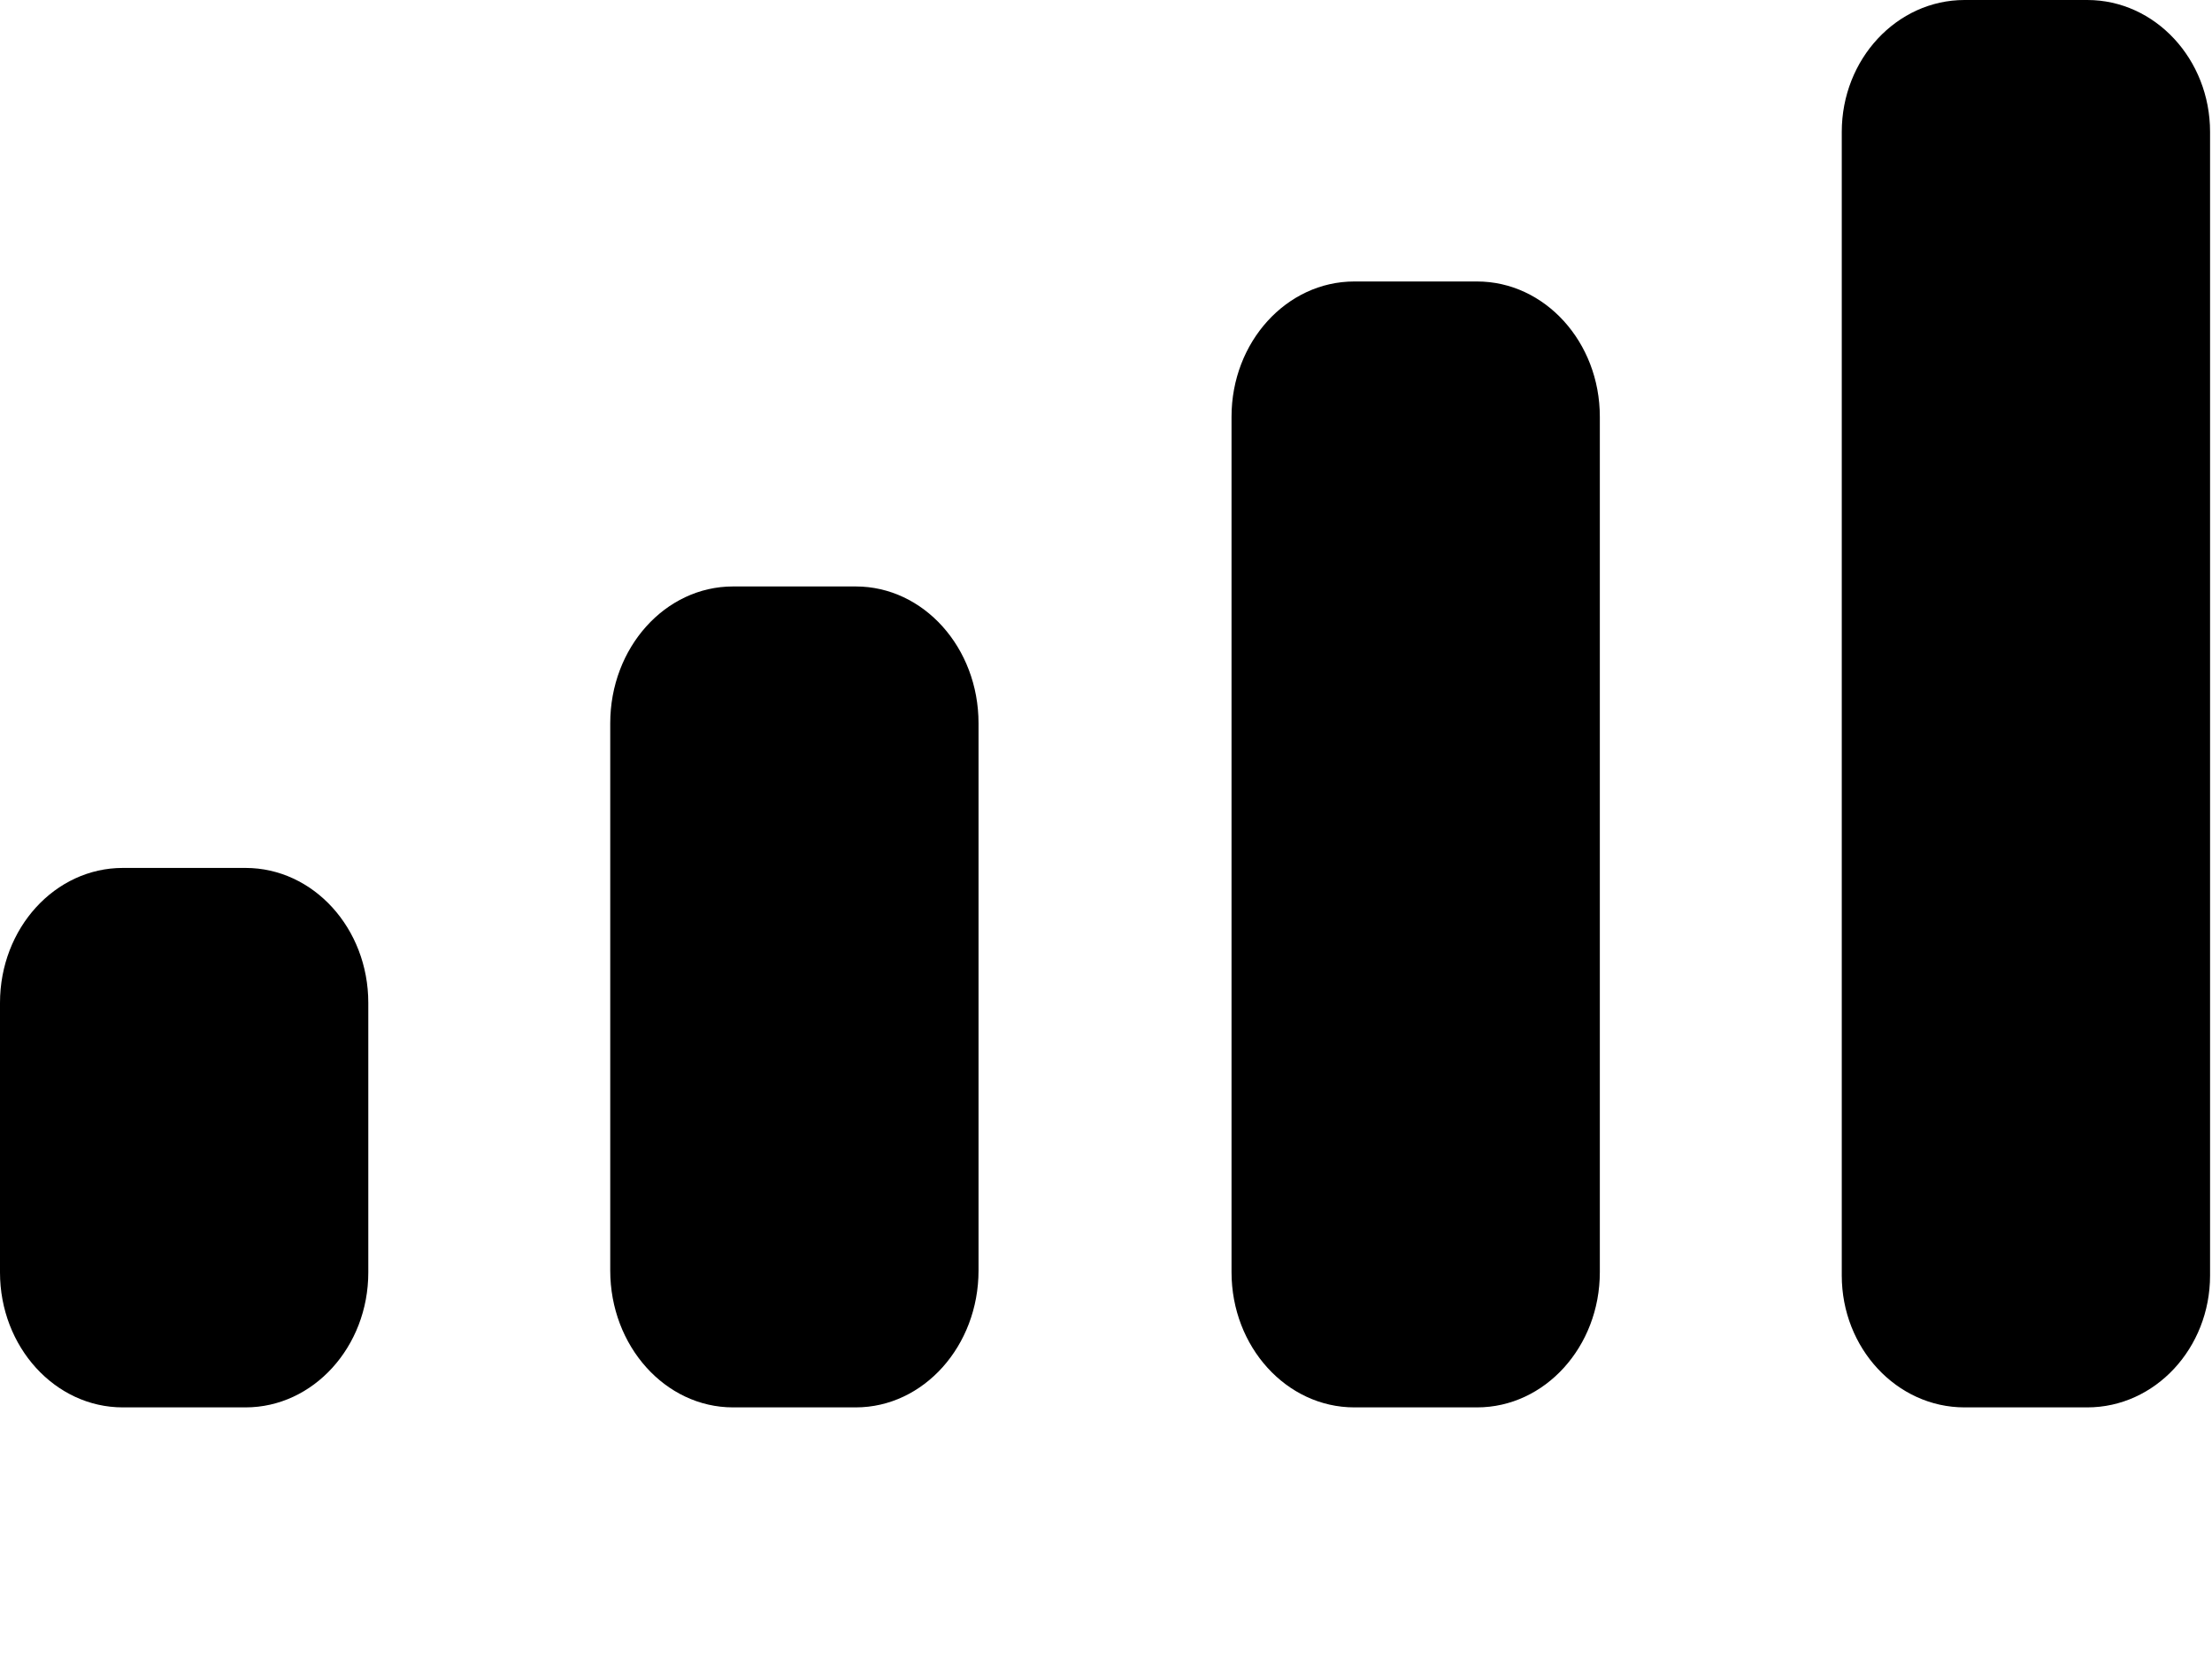 <?xml version="1.0" encoding="utf-8"?>
<svg xmlns="http://www.w3.org/2000/svg" fill="none" height="100%" overflow="visible" preserveAspectRatio="none" style="display: block;" viewBox="0 0 8 6" width="100%">
<path clip-rule="evenodd" d="M7.993 0.477C7.993 0.214 7.794 0 7.549 0H7.105C6.86 0 6.661 0.214 6.661 0.477V4.613C6.661 4.876 6.86 5.09 7.105 5.09H7.549C7.794 5.09 7.993 4.876 7.993 4.613V0.477ZM4.898 1.018H5.342C5.587 1.018 5.786 1.237 5.786 1.507V4.601C5.786 4.871 5.587 5.09 5.342 5.09H4.898C4.653 5.09 4.454 4.871 4.454 4.601V1.507C4.454 1.237 4.653 1.018 4.898 1.018ZM3.095 2.121H2.651C2.406 2.121 2.207 2.342 2.207 2.616V4.595C2.207 4.868 2.406 5.09 2.651 5.09H3.095C3.34 5.09 3.539 4.868 3.539 4.595V2.616C3.539 2.342 3.34 2.121 3.095 2.121ZM0.888 3.139H0.444C0.199 3.139 0 3.357 0 3.627V4.602C0 4.871 0.199 5.09 0.444 5.09H0.888C1.133 5.09 1.332 4.871 1.332 4.602V3.627C1.332 3.357 1.133 3.139 0.888 3.139Z" fill="black" fill-rule="evenodd" id="Cellular Connection"/>
</svg>